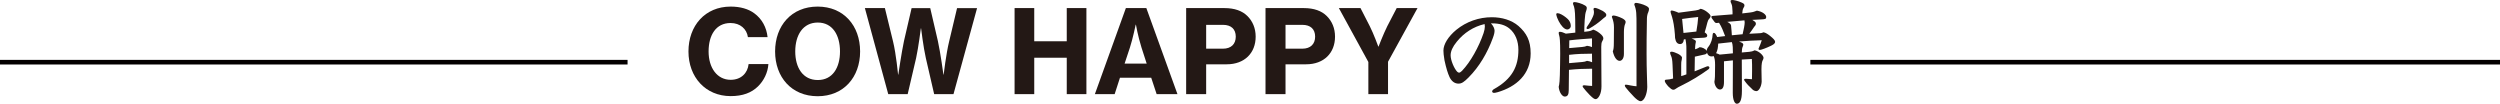 <!-- Generator: Adobe Illustrator 25.0.0, SVG Export Plug-In  -->
<svg version="1.1" xmlns="http://www.w3.org/2000/svg" xmlns:xlink="http://www.w3.org/1999/xlink" x="0px" y="0px"
	 width="270.775px" height="11.237px" viewBox="0 0 270.775 11.237"
	 style="overflow:visible;enable-background:new 0 0 270.775 11.237;" xml:space="preserve">
<style type="text/css">
	.st0{fill:#231815;}
	.st1{fill:none;stroke:#040000;stroke-width:0.5;stroke-miterlimit:10;}
</style>
<defs>
</defs>
<g>
	<g>
		<path class="st0" d="M74.567,5.574c0-2.781,1.792-4.861,4.573-4.861c1.027,0,1.916,0.25,2.556,0.727
			c0.839,0.614,1.327,1.528,1.44,2.581h-2.13c-0.125-0.876-0.826-1.528-1.879-1.528c-1.591,0-2.38,1.315-2.38,3.082
			c0,1.779,0.927,3.069,2.393,3.069c1.14,0,1.841-0.739,1.941-1.704h2.143c-0.062,0.927-0.489,1.792-1.128,2.418
			c-0.701,0.689-1.653,1.052-2.956,1.052C76.421,10.41,74.567,8.355,74.567,5.574z"/>
		<path class="st0" d="M83.951,5.574c0-2.793,1.779-4.861,4.61-4.861c2.819,0,4.598,2.067,4.598,4.861
			c0,2.781-1.778,4.848-4.598,4.848C85.731,10.422,83.951,8.355,83.951,5.574z M90.98,5.574c0-1.767-0.802-3.132-2.405-3.132
			c-1.616,0-2.442,1.365-2.442,3.132c0,1.754,0.826,3.094,2.442,3.094C90.178,8.668,90.98,7.328,90.98,5.574z"/>
		<path class="st0" d="M93.675,0.876h2.168l0.89,3.646c0.325,1.34,0.538,3.558,0.538,3.558h0.025c0,0,0.338-2.33,0.613-3.633
			l0.827-3.57h2.017l0.827,3.558c0.288,1.303,0.602,3.646,0.602,3.646h0.024c0,0,0.264-2.242,0.589-3.57l0.864-3.633h2.168
			l-2.556,9.32h-2.092l-0.902-3.909c-0.264-1.152-0.514-3.219-0.514-3.219h-0.025c0,0-0.263,2.067-0.514,3.219l-0.914,3.909h-2.104
			L93.675,0.876z"/>
		<path class="st0" d="M109.889,0.876h2.13v3.595h3.521V0.876h2.129v9.32h-2.129V6.25h-3.521v3.946h-2.13V0.876z"/>
		<path class="st0" d="M121.943,0.876h2.218l3.37,9.32h-2.255l-0.589-1.779h-3.383l-0.576,1.779h-2.143L121.943,0.876z
			 M121.805,6.89h2.393l-0.563-1.741c-0.4-1.278-0.602-2.48-0.602-2.48h-0.024c0,0-0.326,1.566-0.627,2.48L121.805,6.89z"/>
		<path class="st0" d="M128.472,0.876h4.146c1.103,0,1.93,0.301,2.493,0.864c0.563,0.564,0.89,1.315,0.89,2.23
			c0,1.766-1.203,2.994-3.132,2.994h-2.23v3.232h-2.167V0.876z M130.639,5.273h1.817c0.901,0,1.39-0.514,1.39-1.303
			c0-0.814-0.501-1.278-1.378-1.278h-1.829V5.273z"/>
		<path class="st0" d="M137.068,0.876h4.146c1.103,0,1.93,0.301,2.493,0.864c0.563,0.564,0.89,1.315,0.89,2.23
			c0,1.766-1.203,2.994-3.132,2.994h-2.23v3.232h-2.167V0.876z M139.235,5.273h1.817c0.901,0,1.39-0.514,1.39-1.303
			c0-0.814-0.501-1.278-1.378-1.278h-1.829V5.273z"/>
		<path class="st0" d="M148.206,6.714l-3.194-5.838h2.343l1.002,1.954c0.426,0.839,0.927,2.217,0.927,2.217h0.025
			c0,0,0.526-1.365,0.952-2.217l1.015-1.954h2.255l-3.194,5.812v3.508h-2.13V6.714z"/>
		<path class="st0" d="M161.488,2.53c0.288,0.313,0.376,0.576,0.388,0.777c0,0.188-0.037,0.413-0.188,0.814
			c-0.589,1.604-1.466,3.107-2.631,4.272c-0.488,0.489-0.739,0.664-1.09,0.664c-0.4,0-0.739-0.238-0.965-0.702
			c-0.188-0.413-0.363-0.952-0.551-1.829c-0.088-0.513-0.113-0.827-0.113-1.052c0-0.676,0.514-1.516,1.391-2.242
			c1.09-0.89,2.456-1.366,3.847-1.366c1.077,0,2.142,0.301,2.894,0.952c0.864,0.764,1.315,1.579,1.315,2.969
			c0,2.268-1.566,3.608-3.57,4.197c-0.226,0.062-0.326,0.075-0.414,0.075c-0.075,0-0.188-0.063-0.188-0.138
			c0-0.1,0.075-0.2,0.188-0.263c2.005-1.115,2.656-2.48,2.656-4.26c0-0.952-0.326-1.766-0.952-2.292
			c-0.476-0.401-1.09-0.576-1.917-0.576H161.488z M157.78,4.522c-0.451,0.551-0.664,1.04-0.664,1.466c0,0.564,0.4,1.453,0.701,1.767
			c0.075,0.075,0.138,0.113,0.213,0.113s0.176-0.05,0.313-0.188c0.927-0.965,1.829-2.593,2.343-4.097
			c0.088-0.263,0.138-0.514,0.138-0.701c0-0.101-0.013-0.213-0.025-0.276C159.597,2.881,158.557,3.558,157.78,4.522z"/>
		<path class="st0" d="M169.746,3.194c-0.162,0-0.338-0.113-0.501-0.288c-0.288-0.301-0.613-0.902-0.688-1.34
			c0-0.101,0.05-0.138,0.138-0.138c0.05,0,0.125,0.013,0.2,0.038c0.313,0.113,0.664,0.363,0.902,0.589
			c0.188,0.175,0.338,0.438,0.338,0.764C170.135,3.006,169.959,3.194,169.746,3.194z M170.623,3.533c0-0.426,0-0.877-0.013-1.403
			c-0.012-1.077-0.1-1.378-0.2-1.604c-0.024-0.062-0.037-0.113-0.037-0.163c0-0.088,0.05-0.138,0.175-0.138
			c0.188,0,0.79,0.15,1.141,0.376c0.15,0.1,0.175,0.175,0.175,0.275c0,0.075-0.024,0.188-0.062,0.289
			c-0.088,0.225-0.138,0.539-0.163,0.989c-0.024,0.489-0.05,0.89-0.05,1.291l0.326-0.038c0.263-0.025,0.45-0.088,0.651-0.2
			c0.338,0.112,0.626,0.313,0.864,0.539c0.175,0.175,0.226,0.301,0.226,0.413c0,0.101-0.051,0.201-0.113,0.301
			c-0.088,0.138-0.112,0.363-0.112,0.614c0,1.416,0.013,3.37,0.024,4.272c0,0.363-0.062,0.714-0.2,0.99s-0.301,0.401-0.426,0.401
			s-0.263-0.062-0.651-0.451c-0.326-0.326-0.526-0.589-0.689-0.789c-0.05-0.062-0.075-0.125-0.075-0.163
			c0-0.062,0.063-0.1,0.163-0.1c0.401,0.05,0.664,0.063,0.864,0.075V7.441c-0.839,0-1.679,0.038-2.505,0.125l-0.025,2.192
			c0,0.476-0.112,0.702-0.438,0.702c-0.25,0-0.589-0.414-0.651-1.053c0.075-0.3,0.125-0.488,0.15-2.443l0.013-1.14
			c0-1.466-0.05-1.767-0.101-1.942c-0.037-0.138-0.062-0.226-0.062-0.313c0-0.088,0.05-0.125,0.138-0.125
			c0.138,0,0.414,0.088,0.639,0.201L170.623,3.533z M169.947,6.84l1.428-0.125c0.251-0.025,0.338-0.05,0.514-0.125
			c0.188,0.025,0.389,0.075,0.551,0.15l-0.012-0.927c-0.814,0-1.654,0.025-2.48,0.125V6.84z M171.375,5.086
			c0.251-0.025,0.338-0.05,0.514-0.125c0.188,0.025,0.376,0.063,0.539,0.138v-0.94c-0.677,0.05-1.554,0.101-2.456,0.213
			l-0.013,0.839L171.375,5.086z M172.753,0.852c0.15,0,0.614,0.201,0.827,0.326c0.226,0.138,0.4,0.288,0.4,0.426
			c0,0.087-0.024,0.163-0.125,0.238c-0.112,0.075-0.226,0.175-0.326,0.263c-0.413,0.375-0.964,0.751-1.402,0.99
			c-0.062,0.038-0.126,0.05-0.176,0.05c-0.062,0-0.112-0.038-0.112-0.1c0-0.05,0.024-0.113,0.075-0.188
			c0.275-0.376,0.488-0.764,0.626-1.09c0.075-0.175,0.101-0.275,0.101-0.426c0-0.125-0.013-0.213-0.051-0.351
			C172.59,0.914,172.652,0.852,172.753,0.852z M175.885,5.863c0,0.438-0.2,0.727-0.464,0.727c-0.275,0-0.576-0.313-0.738-1.027
			c0.075-0.188,0.112-0.388,0.112-0.977l0.013-1.616c0-0.414-0.062-0.702-0.226-1.14c0-0.1,0.075-0.15,0.188-0.15
			c0.163,0,0.577,0.125,0.928,0.301c0.237,0.125,0.376,0.25,0.376,0.389c0,0.075-0.025,0.175-0.075,0.275
			c-0.063,0.138-0.113,0.476-0.113,0.814V5.863z M177.25,2.944c0-1.516,0-1.829-0.237-2.431c0-0.15,0.062-0.2,0.188-0.2
			c0.163,0,0.714,0.125,1.077,0.313c0.251,0.125,0.326,0.238,0.326,0.338c0,0.125-0.038,0.263-0.088,0.376
			c-0.075,0.138-0.138,0.426-0.138,0.676c-0.038,1.792-0.038,2.944-0.038,3.833c0,1.829,0.063,2.593,0.075,3.57
			c-0.012,0.714-0.312,1.541-0.727,1.541c-0.188,0-0.45-0.213-0.688-0.451c-0.438-0.451-0.727-0.789-0.915-1.027
			c-0.062-0.087-0.1-0.15-0.1-0.213s0.037-0.1,0.125-0.1c0.062,0,0.288,0.038,0.514,0.088c0.238,0.05,0.476,0.075,0.626,0.087V2.944
			z"/>
		<path class="st0" d="M183.718,5.299c0.112-0.038,0.263-0.113,0.375-0.188c0.251,0,0.664,0.176,0.765,0.414
			c0-0.175,0.037-0.288,0.2-0.489c0.288-0.375,0.414-0.852,0.438-1.29c0.013-0.125,0.062-0.188,0.138-0.188
			c0.062,0,0.126,0.05,0.176,0.125c0.062,0.087,0.125,0.2,0.175,0.326c0.289-0.038,0.577-0.075,0.865-0.101
			c-0.188-0.501-0.376-1.002-0.664-1.44l-0.264,0.025c-0.075,0-0.138-0.013-0.226-0.125c-0.275-0.351-0.338-0.451-0.338-0.539
			c0-0.062,0.025-0.1,0.226-0.113c0.789-0.062,1.466-0.112,2.067-0.163V1.265c-0.013-0.426-0.038-0.689-0.126-0.864
			c-0.062-0.113-0.087-0.201-0.087-0.289c0-0.075,0.062-0.112,0.2-0.112c0.15,0,0.576,0.087,1.027,0.288
			c0.226,0.1,0.275,0.188,0.275,0.288c0,0.113-0.038,0.175-0.113,0.3c-0.075,0.125-0.1,0.313-0.125,0.577l0.864-0.101
			c0.326-0.038,0.501-0.112,0.727-0.2c0.677,0.125,1.003,0.463,1.003,0.676c0,0.251-0.113,0.251-0.564,0.276
			c-0.325,0.012-0.639,0.038-0.939,0.05c0.088,0.05,0.176,0.113,0.275,0.188c0.088,0.075,0.113,0.125,0.113,0.238
			c0,0.075-0.05,0.188-0.176,0.313c-0.162,0.25-0.363,0.526-0.538,0.764c0.388-0.025,0.776-0.05,1.165-0.062
			c0.112,0,0.25-0.038,0.376-0.1c0.225,0.038,0.513,0.225,0.764,0.438c0.301,0.25,0.488,0.426,0.488,0.601
			c0,0.188-0.213,0.313-0.476,0.438c-0.413,0.201-1.027,0.438-1.178,0.438c-0.088,0-0.138-0.05-0.138-0.113
			c0-0.038,0.013-0.075,0.05-0.15c0.088-0.2,0.226-0.539,0.301-0.789c-0.914,0.025-1.691,0.075-2.468,0.138
			c0.101,0.038,0.188,0.075,0.288,0.125c0.15,0.075,0.176,0.15,0.176,0.226c0,0.05-0.025,0.112-0.063,0.213
			c-0.062,0.138-0.087,0.3-0.1,0.626l0.827-0.075c0.188-0.013,0.375-0.063,0.563-0.163c0.514,0.1,0.965,0.589,0.965,0.802
			c0,0.088-0.025,0.175-0.075,0.25c-0.075,0.125-0.15,0.376-0.15,1.002c0,0.213,0.012,0.639,0.024,1.353
			c-0.037,0.563-0.325,1.015-0.563,1.015c-0.138,0-0.301-0.063-0.4-0.15c-0.414-0.376-0.664-0.651-0.865-0.939
			c-0.05-0.063-0.075-0.113-0.075-0.15c0-0.075,0.075-0.101,0.188-0.101c0.213,0.025,0.451,0.038,0.664,0.05
			c0.013-0.338,0.013-0.676,0.013-1.002c0-0.414,0-0.814-0.025-1.19c-0.389,0.025-0.752,0.038-1.09,0.063l0.013,3.395
			c0,1.065-0.238,1.391-0.552,1.391c-0.213,0-0.438-0.351-0.438-1.19l0.013-3.508c-0.325,0.025-0.639,0.062-0.965,0.1v2.243
			c0,0.614-0.188,0.814-0.438,0.814c-0.263,0-0.551-0.326-0.601-0.827c0.062-0.388,0.075-0.576,0.075-1.816
			c0-0.476-0.038-0.764-0.163-0.99c-0.062,0.038-0.138,0.05-0.213,0.05c-0.276,0-0.451-0.188-0.501-0.414
			c-0.025,0.125-0.126,0.188-0.363,0.226c-0.301,0.062-0.627,0.138-0.952,0.213l-0.025,1.591c0.438-0.175,0.852-0.338,1.277-0.513
			c0.051-0.025,0.101-0.038,0.15-0.038c0.113,0,0.176,0.062,0.176,0.15c0,0.063-0.038,0.138-0.138,0.201
			c-0.902,0.651-1.867,1.24-2.869,1.729c-0.325,0.163-0.451,0.225-0.589,0.326c-0.1,0.075-0.188,0.138-0.338,0.138
			c-0.112,0-0.313-0.15-0.488-0.326c-0.213-0.226-0.414-0.501-0.414-0.626c0-0.075,0.051-0.138,0.138-0.138
			c0.214,0,0.502-0.05,0.765-0.125c-0.013-0.488-0.038-0.939-0.062-1.478c-0.025-0.539-0.062-0.777-0.176-1.015
			c-0.037-0.063-0.088-0.226-0.088-0.289c0-0.1,0.063-0.125,0.188-0.125c0.112,0,0.413,0.1,0.664,0.226
			c0.237,0.125,0.438,0.288,0.438,0.426c0,0.088-0.013,0.163-0.025,0.213c-0.062,0.226-0.062,0.389-0.062,0.614v1.165
			c0.188-0.05,0.376-0.113,0.563-0.188V5.349c0-0.213,0-0.501-0.037-0.714c-0.025-0.163-0.051-0.288-0.062-0.388l-0.176,0.025
			c-0.025,0.338-0.2,0.501-0.389,0.501c-0.312,0-0.488-0.201-0.563-0.664c0-0.188-0.025-0.514-0.075-0.965
			c-0.088-0.764-0.213-1.215-0.338-1.578c-0.025-0.075-0.075-0.201-0.075-0.301c0-0.075,0.05-0.125,0.125-0.125
			c0.112,0,0.451,0.101,0.739,0.238c0.764-0.1,1.428-0.188,1.866-0.25c0.238-0.038,0.363-0.075,0.514-0.176
			c0.15,0.013,0.426,0.125,0.677,0.313c0.275,0.213,0.413,0.363,0.413,0.476c0,0.1-0.075,0.226-0.15,0.301
			c-0.1,0.1-0.15,0.225-0.2,0.413c-0.088,0.351-0.176,0.689-0.288,1.052c0.2,0.125,0.275,0.238,0.275,0.338
			c0,0.201-0.163,0.238-0.563,0.25c-0.363,0.013-0.739,0.038-1.128,0.075l0.15,0.062c0.264,0.113,0.313,0.188,0.313,0.263
			s-0.037,0.201-0.05,0.288c-0.025,0.125-0.025,0.263-0.038,0.551L183.718,5.299z M183.73,3.42c0.101-0.564,0.176-1.14,0.201-1.579
			c-0.552,0.05-1.141,0.125-1.741,0.213l0.149,1.516c0.502-0.05,0.965-0.101,1.366-0.15H183.73z M187.689,5.65
			c0-0.326,0-0.814-0.112-1.09c-0.501,0.05-0.99,0.113-1.479,0.163c-0.013,0.363-0.062,0.727-0.226,1.04
			c0.138,0.038,0.263,0.088,0.389,0.15l0.664-0.062c0.25-0.025,0.514-0.05,0.764-0.075V5.65z M188.741,3.708
			c0.125-0.476,0.226-1.052,0.226-1.265c0-0.063-0.013-0.163-0.025-0.238l-1.866,0.163c0.225,0.112,0.4,0.25,0.413,0.388
			c0.037,0.388,0.075,0.751,0.088,1.065L188.741,3.708z"/>
	</g>
</g>
<line class="st1" x1="67.971" y1="6.735" x2="0" y2="6.735"/>
<line class="st1" x1="270.775" y1="6.735" x2="196.08" y2="6.735"/>
</svg>